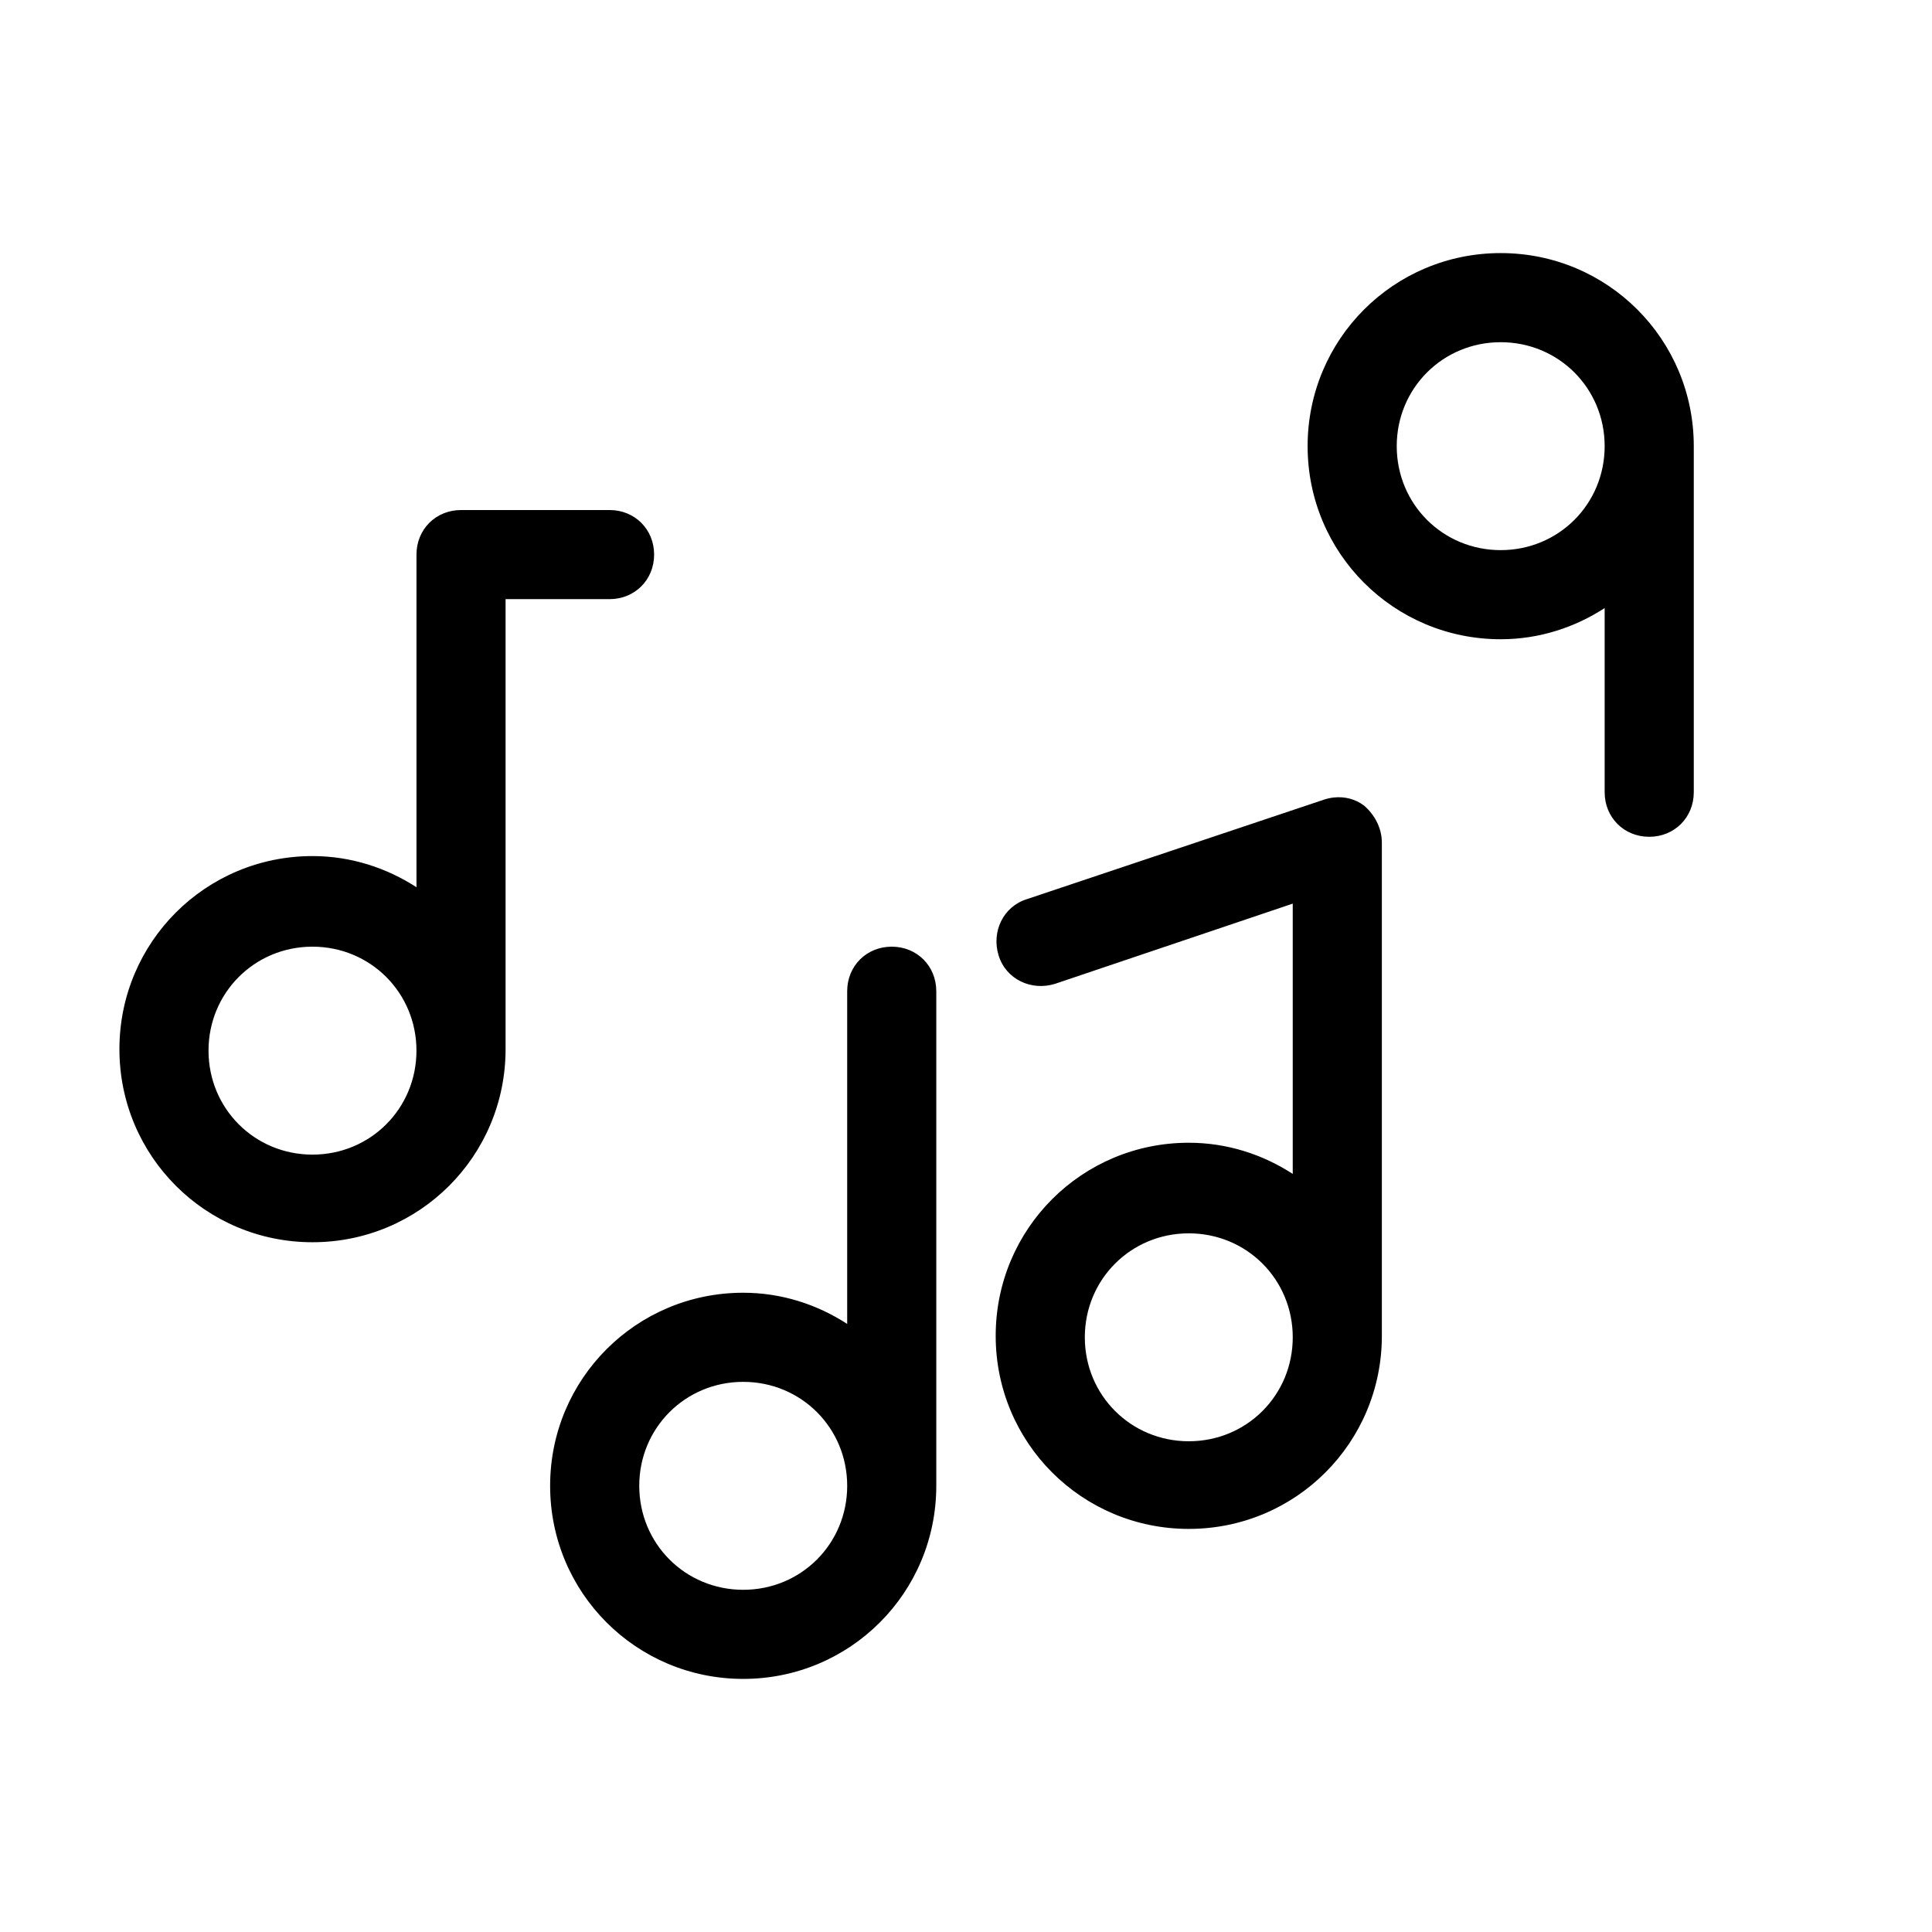 <?xml version="1.0" encoding="UTF-8"?>
<!-- Uploaded to: SVG Repo, www.svgrepo.com, Generator: SVG Repo Mixer Tools -->
<svg fill="#000000" width="800px" height="800px" version="1.1" viewBox="144 144 512 512" xmlns="http://www.w3.org/2000/svg">
 <path d="m541.7 211.07c-28.34 0-51.168 22.828-51.168 51.168 0 28.34 22.828 51.168 51.168 51.168 10.234 0 19.68-3.148 27.551-8.266v48.809c0 6.691 5.117 11.809 11.809 11.809 6.691 0 11.809-5.117 11.809-11.809v-91.711c0-28.34-22.828-51.168-51.168-51.168zm0 23.617c15.352 0 27.551 12.199 27.551 27.551 0 15.352-12.199 27.551-27.551 27.551-15.352 0-27.551-12.199-27.551-27.551 0-15.352 12.199-27.551 27.551-27.551zm-275.52 44.48c-6.691 0-11.809 5.113-11.809 11.805v88.16c-7.875-5.113-17.32-8.262-27.555-8.262-28.336 0-51.168 22.828-51.168 51.168 0 28.34 22.832 51.168 51.168 51.168 28.34 0 51.168-22.828 51.168-51.168v-119.26h27.555c6.691 0 11.809-5.117 11.809-11.809s-5.117-11.805-11.809-11.805zm231.39 76.168c-0.918 0.09-1.828 0.289-2.715 0.582l-78.723 26.367c-6.297 1.969-9.445 8.664-7.477 14.961 1.965 6.297 8.66 9.441 14.957 7.473l62.977-21.25v71.633c-7.871-5.117-17.316-8.262-27.551-8.262-28.34 0-51.168 22.828-51.168 51.168 0 28.34 22.828 51.168 51.168 51.168 28.34 0 51.168-22.828 51.168-51.168v-130.68c0-3.938-1.965-7.481-4.719-9.84-2.363-1.773-5.172-2.43-7.918-2.152zm-270.76 39.543c15.352 0 27.555 12.203 27.555 27.551 0 15.352-12.203 27.555-27.555 27.555-15.348 0-27.551-12.203-27.551-27.555 0-15.348 12.203-27.551 27.551-27.551zm153.51 0c-6.691 0-11.809 5.117-11.809 11.809v88.168c-7.875-5.117-17.32-8.266-27.555-8.266-28.34 0-51.168 22.828-51.168 51.168 0 28.34 22.828 51.168 51.168 51.168 28.34 0 51.168-22.828 51.168-51.168v-131.07c0-6.691-5.117-11.809-11.805-11.809zm78.719 75.969c15.352 0 27.551 12.199 27.551 27.551 0 15.352-12.199 27.551-27.551 27.551-15.352 0-27.551-12.199-27.551-27.551 0-15.352 12.199-27.551 27.551-27.551zm-118.08 39.359c15.352 0 27.555 12.203 27.555 27.551 0 15.352-12.203 27.555-27.555 27.555-15.348 0-27.551-12.203-27.551-27.555 0-15.348 12.203-27.551 27.551-27.551z"/>
</svg>